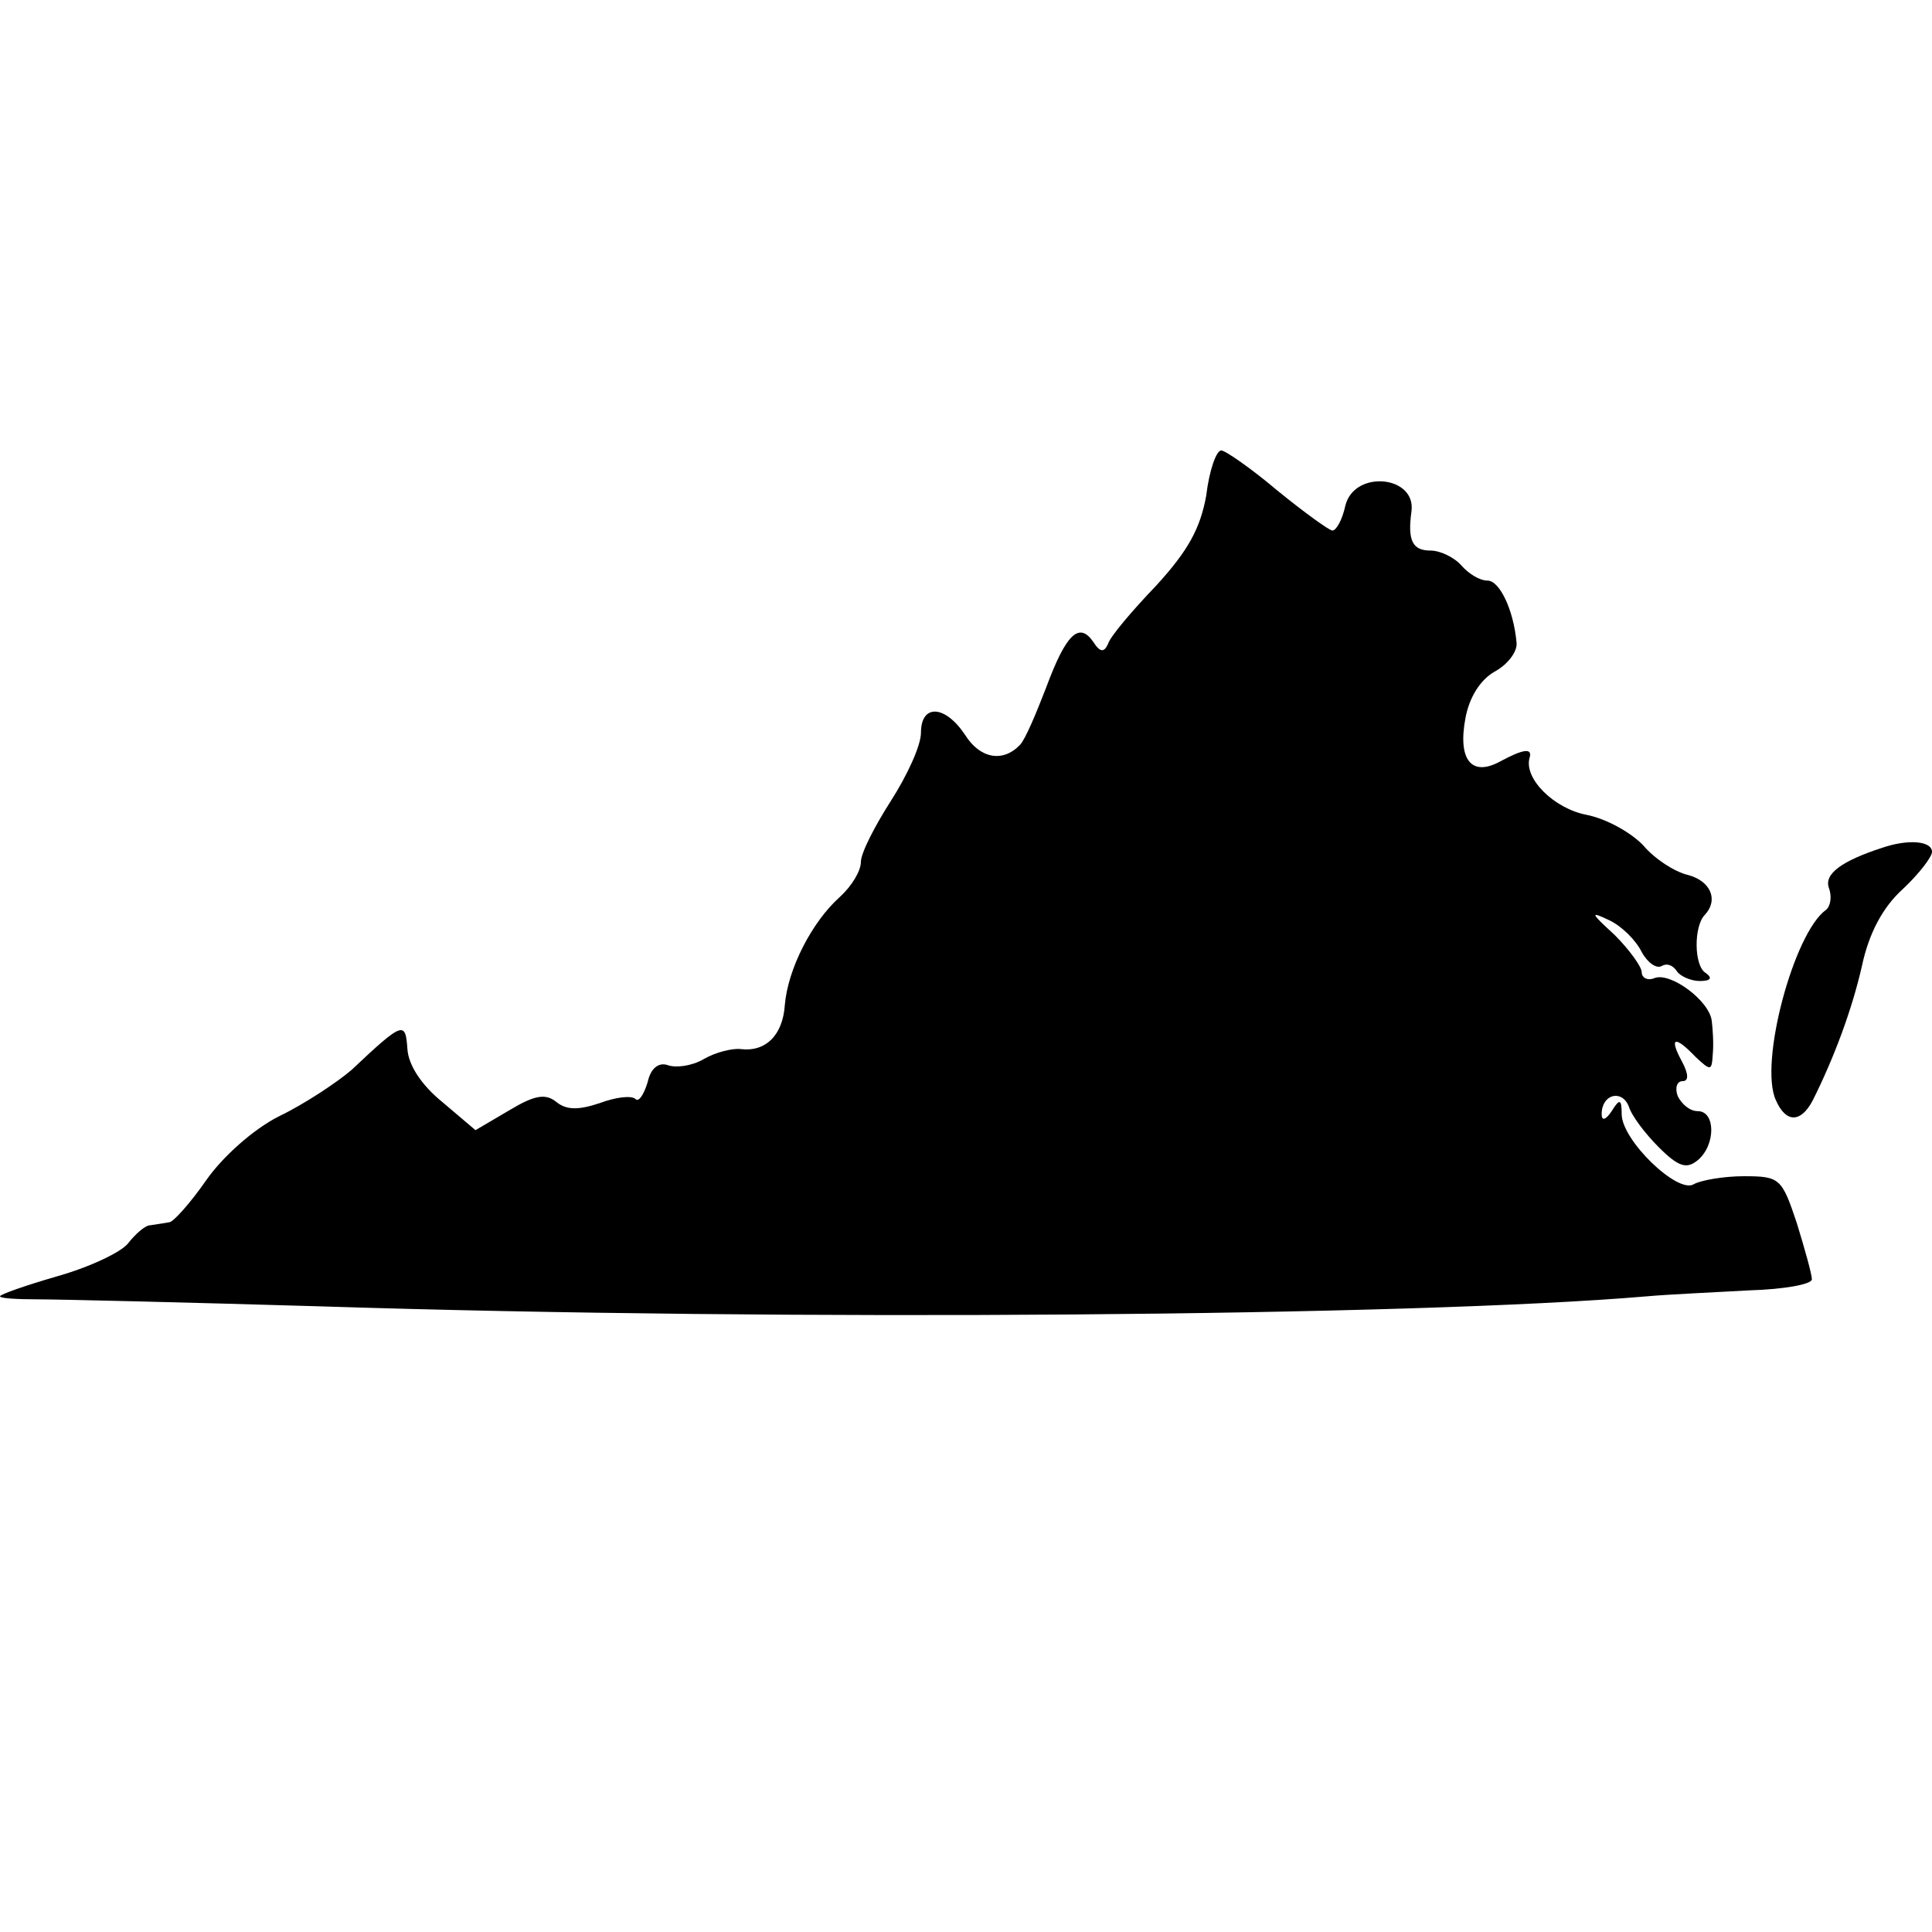 <?xml version="1.0" standalone="no"?>
<!DOCTYPE svg PUBLIC "-//W3C//DTD SVG 20010904//EN"
 "http://www.w3.org/TR/2001/REC-SVG-20010904/DTD/svg10.dtd">
<svg version="1.0" xmlns="http://www.w3.org/2000/svg"
 width="193pt" height="193pt" viewBox="0 0 193 193"
 preserveAspectRatio="xMidYMid meet">
<g transform="translate(0,193) scale(0.1,-0.1)"
fill="#000000" stroke="none">
<path d="M1205 1435 c-6 -33 -18 -55 -50 -90 -24 -25 -46 -51 -48 -58 -4 -9
-8 -9 -15 2 -14 20 -27 8 -47 -46 -10 -26 -21 -52 -26 -57 -17 -18 -40 -14
-55 10 -20 30 -44 31 -44 2 0 -13 -14 -43 -30 -68 -16 -25 -30 -52 -30 -61 0
-9 -9 -24 -21 -35 -28 -25 -52 -72 -55 -108 -2 -30 -19 -47 -44 -44 -8 1 -25
-3 -37 -10 -12 -7 -28 -9 -36 -6 -9 3 -17 -3 -20 -17 -4 -13 -9 -20 -12 -17
-4 4 -20 2 -36 -4 -21 -7 -33 -7 -43 1 -11 9 -22 7 -47 -8 l-34 -20 -33 28
c-21 17 -34 37 -35 53 -2 28 -4 28 -56 -21 -14 -12 -47 -34 -72 -46 -26 -13
-57 -41 -73 -64 -16 -23 -33 -42 -37 -42 -5 -1 -13 -2 -19 -3 -5 0 -15 -9 -22
-18 -7 -9 -39 -24 -71 -33 -31 -9 -57 -18 -57 -20 0 -2 17 -3 38 -3 20 0 147
-3 282 -7 468 -15 1091 -10 1325 10 22 2 68 4 103 6 34 1 62 6 62 11 0 5 -7
30 -15 56 -15 45 -17 47 -53 47 -20 0 -43 -4 -50 -8 -16 -10 -72 44 -72 70 0
15 -2 16 -10 3 -6 -9 -10 -10 -10 -3 0 20 20 25 27 8 3 -10 17 -28 30 -41 20
-20 28 -22 39 -13 18 15 18 49 0 49 -8 0 -16 7 -20 15 -3 8 -1 15 5 15 6 0 6
7 -1 20 -13 24 -7 26 14 4 15 -14 16 -14 17 3 1 10 0 25 -1 33 -2 20 -41 49
-57 43 -7 -3 -13 0 -13 6 0 5 -12 22 -27 37 -24 22 -25 24 -6 15 13 -6 27 -20
33 -32 6 -11 15 -17 20 -14 5 3 11 1 15 -5 3 -5 14 -10 23 -10 11 0 13 3 6 8
-12 7 -12 47 -1 58 14 15 6 34 -17 40 -13 3 -33 16 -44 29 -12 13 -37 27 -57
31 -32 6 -63 36 -57 57 3 10 -6 9 -30 -4 -28 -15 -42 2 -34 44 4 21 15 38 29
46 13 7 23 20 22 29 -3 33 -17 62 -29 62 -8 0 -19 7 -26 15 -7 8 -21 15 -31
15 -18 0 -23 10 -19 39 5 36 -57 42 -66 6 -3 -14 -9 -25 -13 -25 -3 0 -28 18
-55 40 -26 22 -52 40 -56 40 -5 0 -12 -20 -15 -45z"/>
<path d="M1880 1083 c-40 -13 -58 -26 -53 -40 3 -8 2 -18 -3 -22 -32 -23 -67
-153 -50 -190 10 -23 25 -23 37 0 21 42 39 90 49 134 7 33 21 59 41 77 16 15
29 32 29 37 0 11 -24 13 -50 4z"/>
</g>
</svg>
